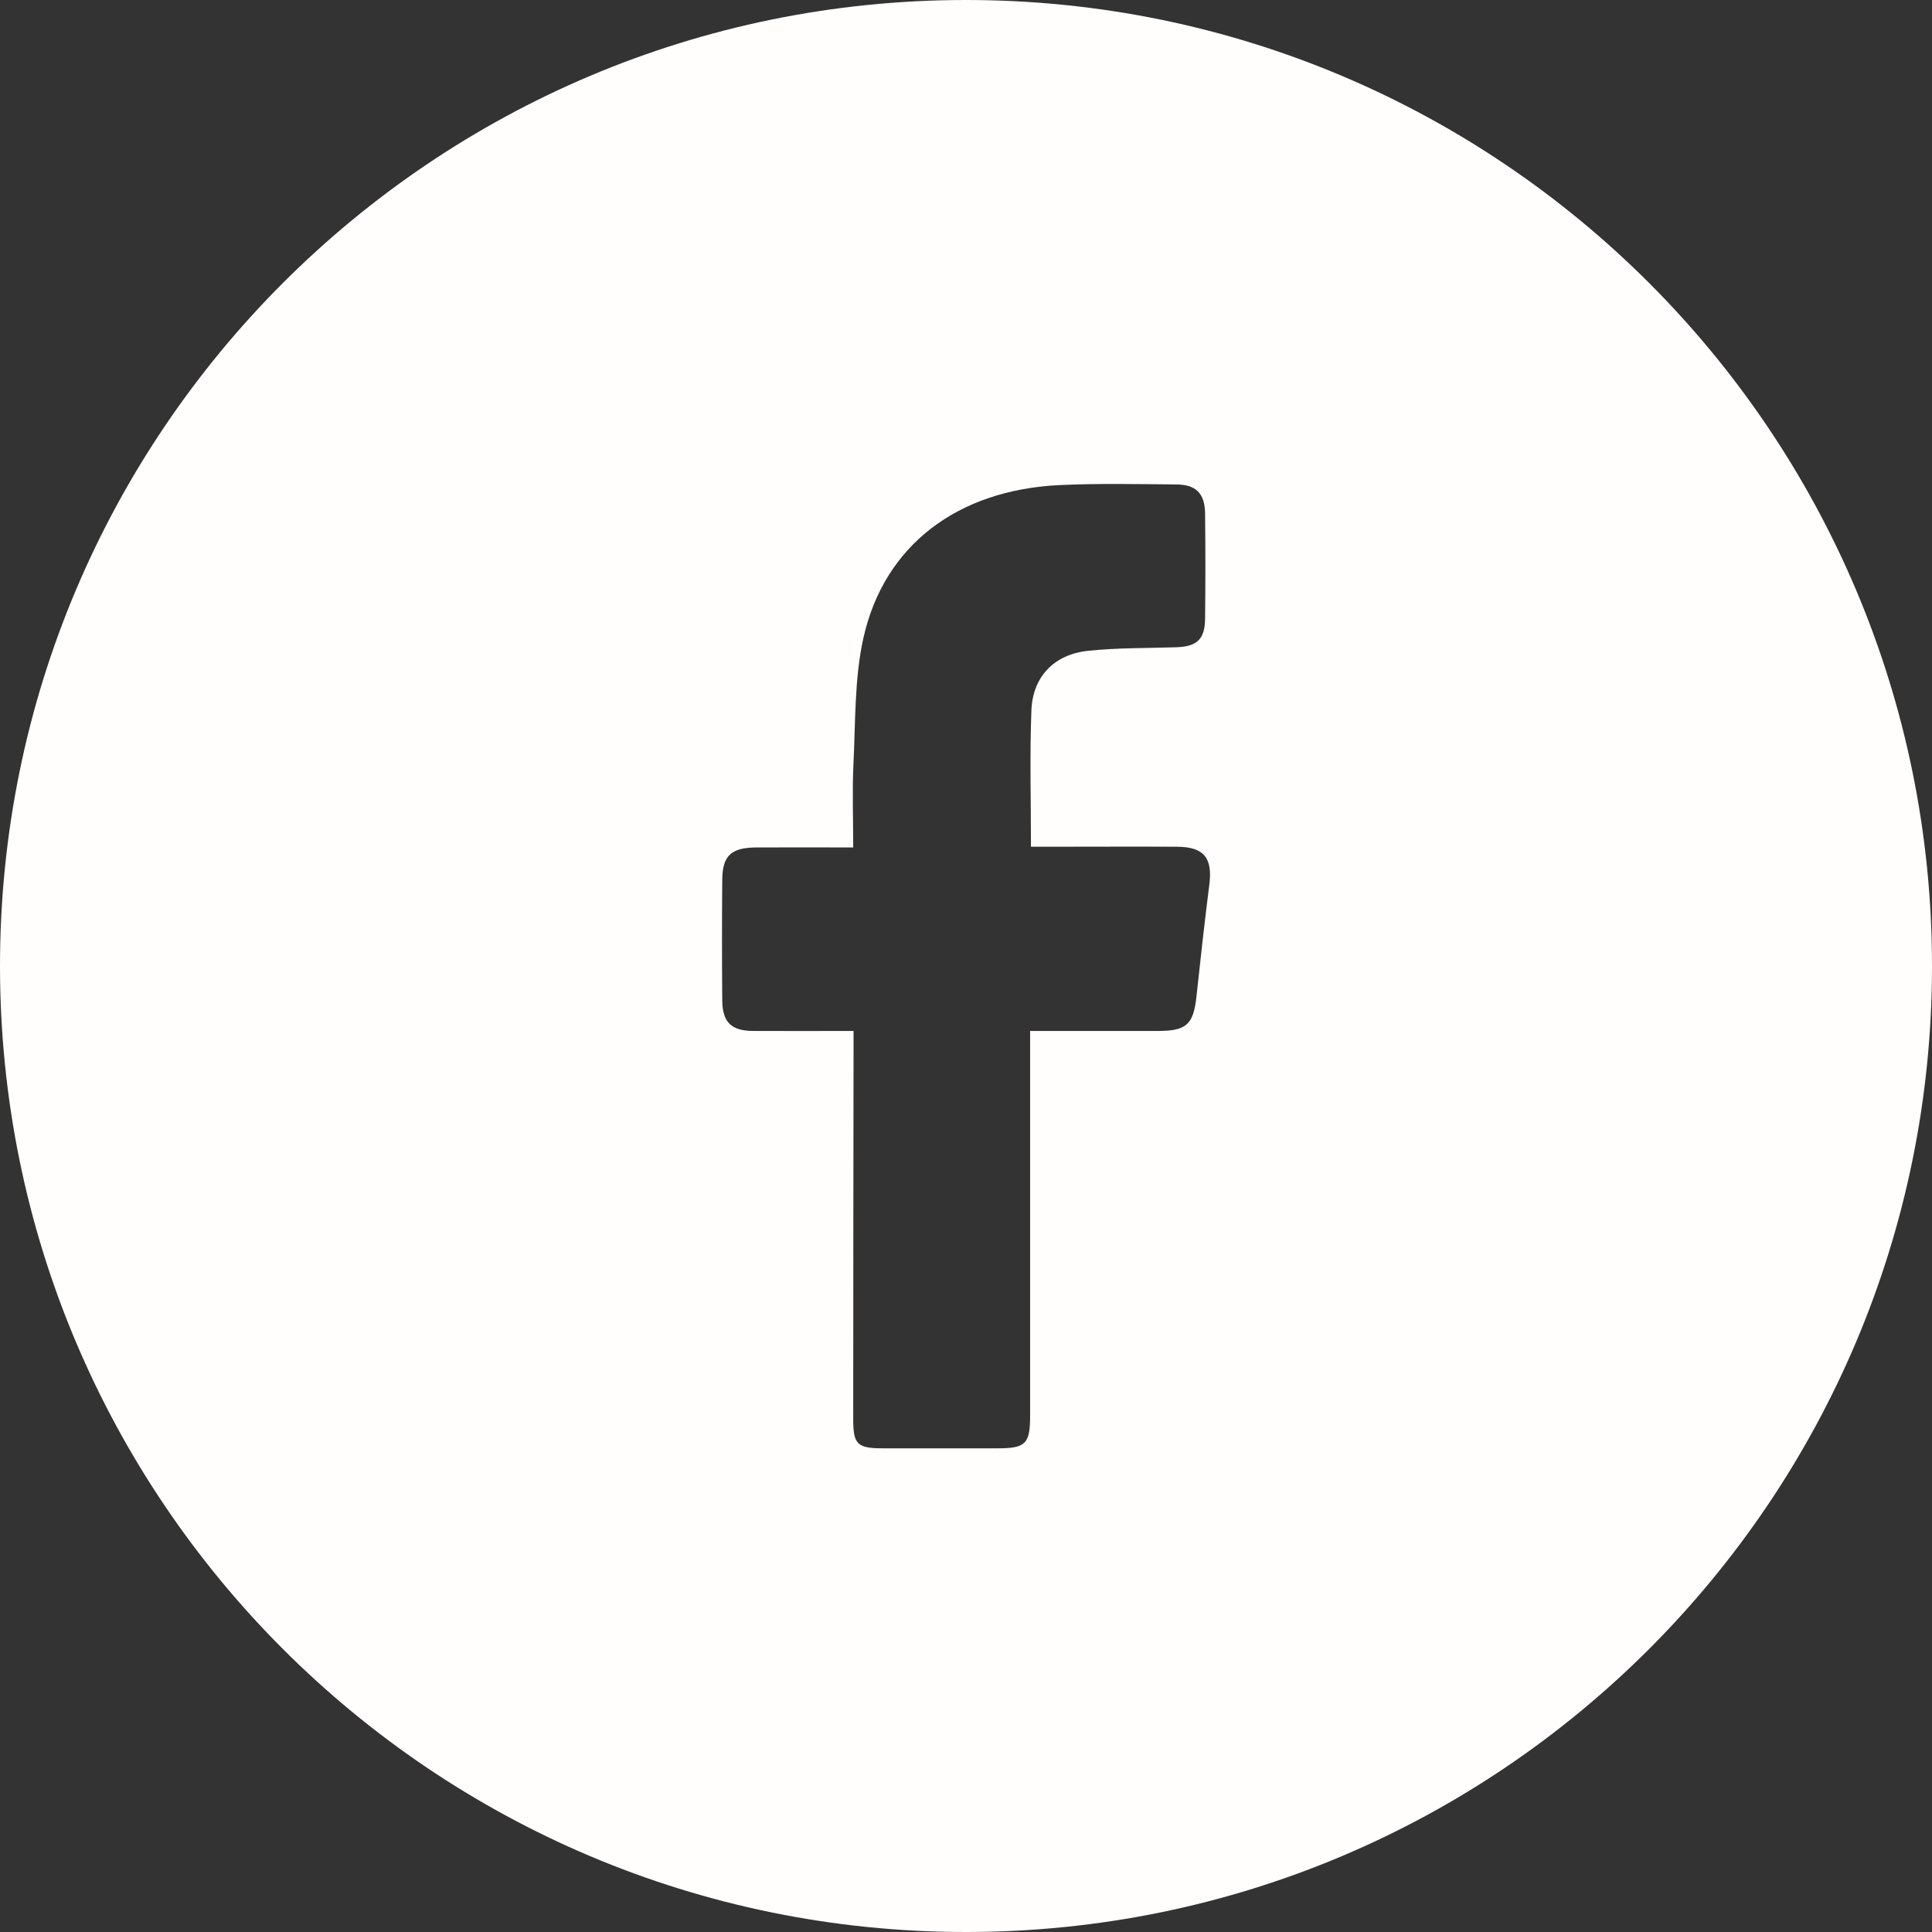 <svg width="48" height="48" viewBox="0 0 48 48" fill="none" xmlns="http://www.w3.org/2000/svg">
<rect x="0" y="0" width="48" height="48" fill="#333333" stroke="none"/>
<path d="M24 0C10.745 0 0 10.747 0 24C0 37.253 10.745 48 24 48C37.255 48 48 37.255 48 24C48 10.745 37.255 0 24 0ZM30.046 21.971C29.929 22.897 29.826 23.825 29.726 24.754C29.651 25.447 29.485 25.611 28.784 25.614C27.741 25.614 26.701 25.614 25.593 25.614V26.193C25.593 29.186 25.593 32.178 25.593 35.17C25.593 35.874 25.482 35.983 24.786 35.983C23.836 35.983 22.884 35.983 21.934 35.983C21.296 35.983 21.198 35.885 21.198 35.258C21.198 32.234 21.203 29.212 21.206 26.188C21.206 26.019 21.206 25.849 21.206 25.614C20.33 25.614 19.521 25.617 18.714 25.614C18.169 25.611 17.949 25.4 17.944 24.852C17.936 23.855 17.936 22.857 17.944 21.86C17.949 21.264 18.161 21.061 18.775 21.055C19.566 21.05 20.354 21.055 21.198 21.055C21.198 20.33 21.172 19.661 21.203 18.997C21.256 17.944 21.225 16.864 21.452 15.846C21.968 13.544 23.791 12.173 26.323 12.052C27.286 12.007 28.254 12.028 29.22 12.036C29.715 12.038 29.932 12.258 29.94 12.753C29.95 13.626 29.95 14.499 29.94 15.372C29.934 15.885 29.739 16.063 29.225 16.081C28.495 16.105 27.76 16.092 27.035 16.169C26.193 16.256 25.656 16.811 25.625 17.65C25.582 18.753 25.614 19.859 25.614 21.037C25.786 21.037 25.95 21.037 26.114 21.037C27.159 21.037 28.201 21.031 29.247 21.037C29.913 21.042 30.128 21.314 30.046 21.976V21.971Z" fill="#FFFEFD"/>
</svg>
